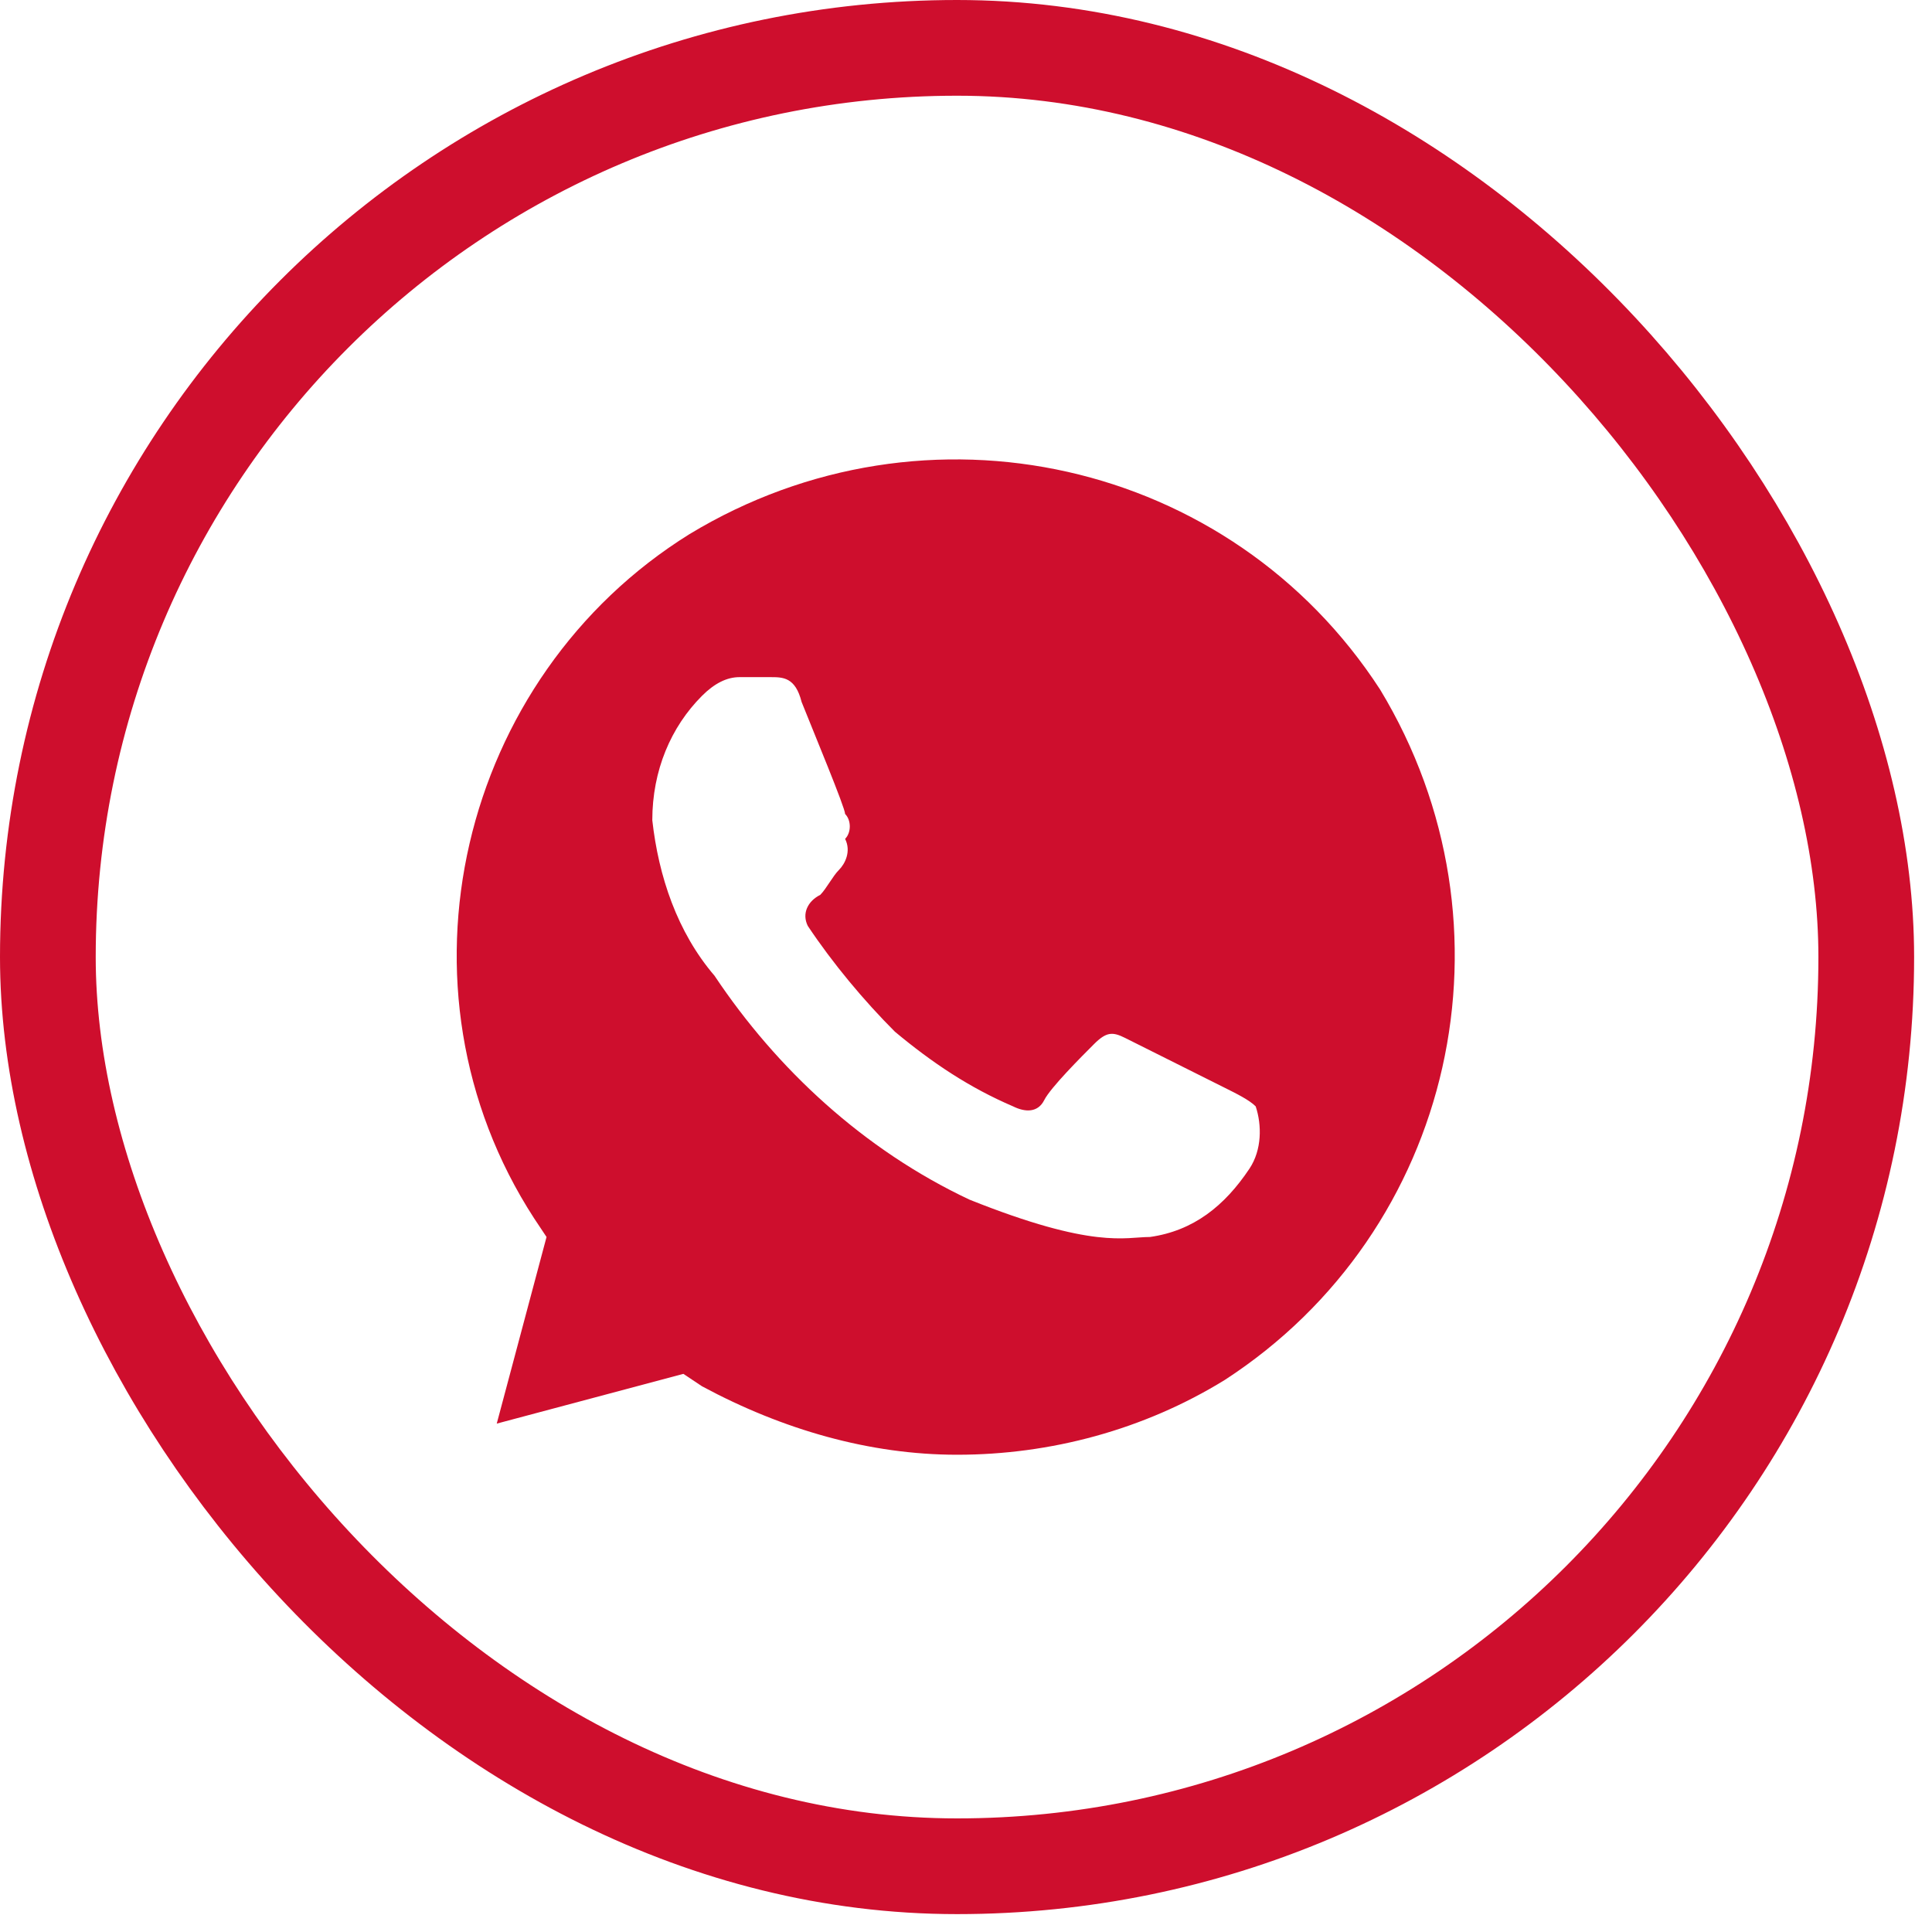 <?xml version="1.0" encoding="UTF-8"?> <svg xmlns="http://www.w3.org/2000/svg" width="35" height="35" viewBox="0 0 35 35" fill="none"><rect x="0.867" y="0.867" width="32.942" height="32.942" rx="16.471" stroke="#CE0E2D" stroke-width="1.734"></rect><path d="M25.002 12.492C22.298 8.322 16.776 7.083 12.493 9.675C8.323 12.267 6.971 17.901 9.676 22.071L9.901 22.409L8.999 25.79L12.38 24.889L12.718 25.114C14.184 25.903 15.761 26.354 17.339 26.354C19.029 26.354 20.72 25.903 22.185 25.001C26.355 22.297 27.594 16.774 25.002 12.492ZM22.636 21.17C22.185 21.846 21.622 22.297 20.833 22.409C20.382 22.409 19.818 22.635 17.564 21.733C15.649 20.832 14.071 19.366 12.944 17.676C12.268 16.887 11.93 15.873 11.817 14.859C11.817 13.957 12.155 13.168 12.718 12.605C12.944 12.379 13.169 12.267 13.395 12.267H13.958C14.184 12.267 14.409 12.267 14.522 12.717C14.747 13.281 15.31 14.633 15.31 14.746C15.423 14.859 15.423 15.084 15.31 15.197C15.423 15.422 15.31 15.648 15.198 15.76C15.085 15.873 14.972 16.098 14.86 16.211C14.634 16.324 14.522 16.549 14.634 16.774C15.085 17.451 15.649 18.127 16.212 18.69C16.888 19.254 17.564 19.705 18.353 20.043C18.579 20.155 18.804 20.155 18.917 19.93C19.029 19.705 19.593 19.141 19.818 18.916C20.044 18.69 20.156 18.69 20.382 18.803L22.185 19.705C22.41 19.817 22.636 19.93 22.748 20.043C22.861 20.381 22.861 20.832 22.636 21.17Z" fill="#CE0E2D"></path></svg> 
